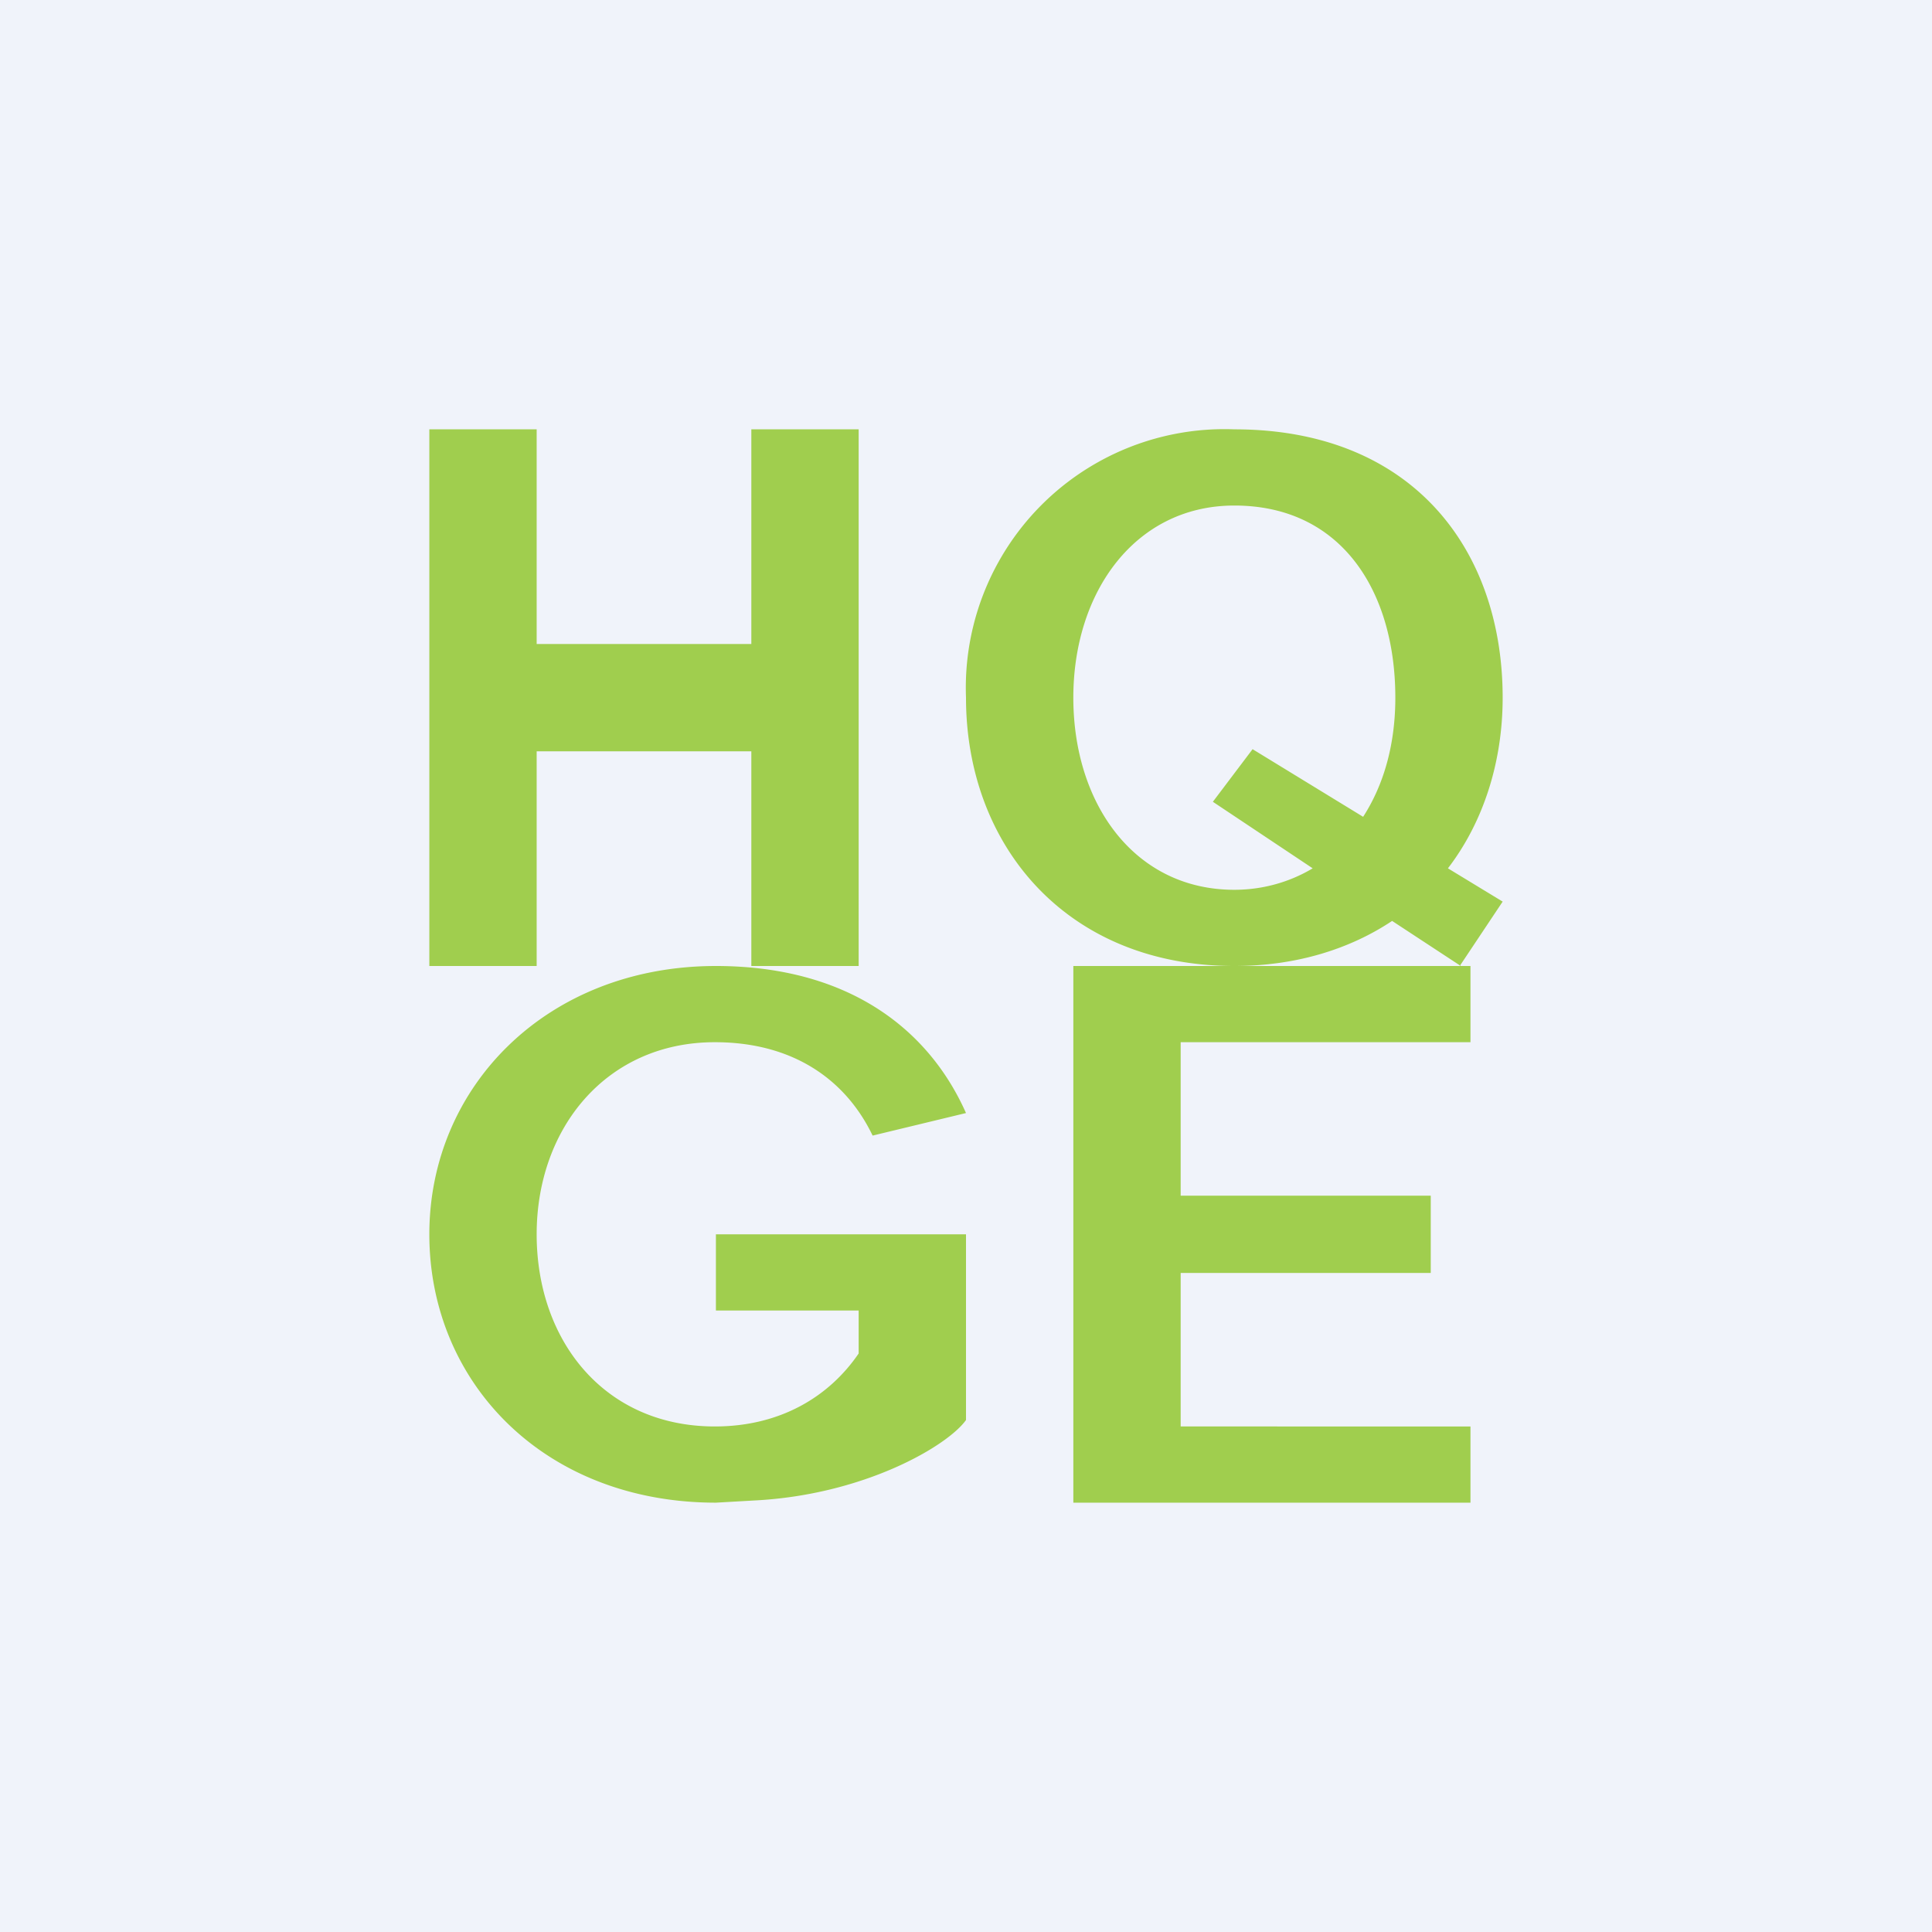 <!-- by TradingView --><svg width="18" height="18" viewBox="0 0 18 18" xmlns="http://www.w3.org/2000/svg"><path fill="#F0F3FA" d="M0 0h18v18H0z"/><path d="M4 4v5h1V7h2v2h1V4H7v2H5V4H4Zm7.5 5c.58 0 1.08-.16 1.47-.42l.64.42H11.5Zm0 0H10v5h3.7v-.71H11v-1.43h2.33v-.72H11V9.71h2.7V9h-.1l.4-.6-.51-.31c.33-.43.51-.99.51-1.59 0-1.38-.84-2.5-2.5-2.5A2.41 2.41 0 0 0 9 6.5C9 7.88 9.94 9 11.5 9ZM13 6.5c0 .42-.1.8-.3 1.11l-1.03-.63-.37.49.93.62c-.2.12-.45.2-.73.2-.93 0-1.5-.8-1.5-1.79s.58-1.79 1.5-1.79c1 0 1.5.8 1.5 1.79Zm-5 6.11v-.4H6.67v-.71H9v1.73c-.17.24-.95.7-1.98.75l-.35.02C5.07 14 4 12.88 4 11.5S5.1 9 6.67 9c1.2 0 1.97.56 2.33 1.37l-.87.21c-.25-.52-.74-.87-1.47-.87-1.01 0-1.66.8-1.66 1.79s.63 1.79 1.66 1.79c.6 0 1.06-.27 1.34-.68Z" fill="#A0CE4E"/></svg>